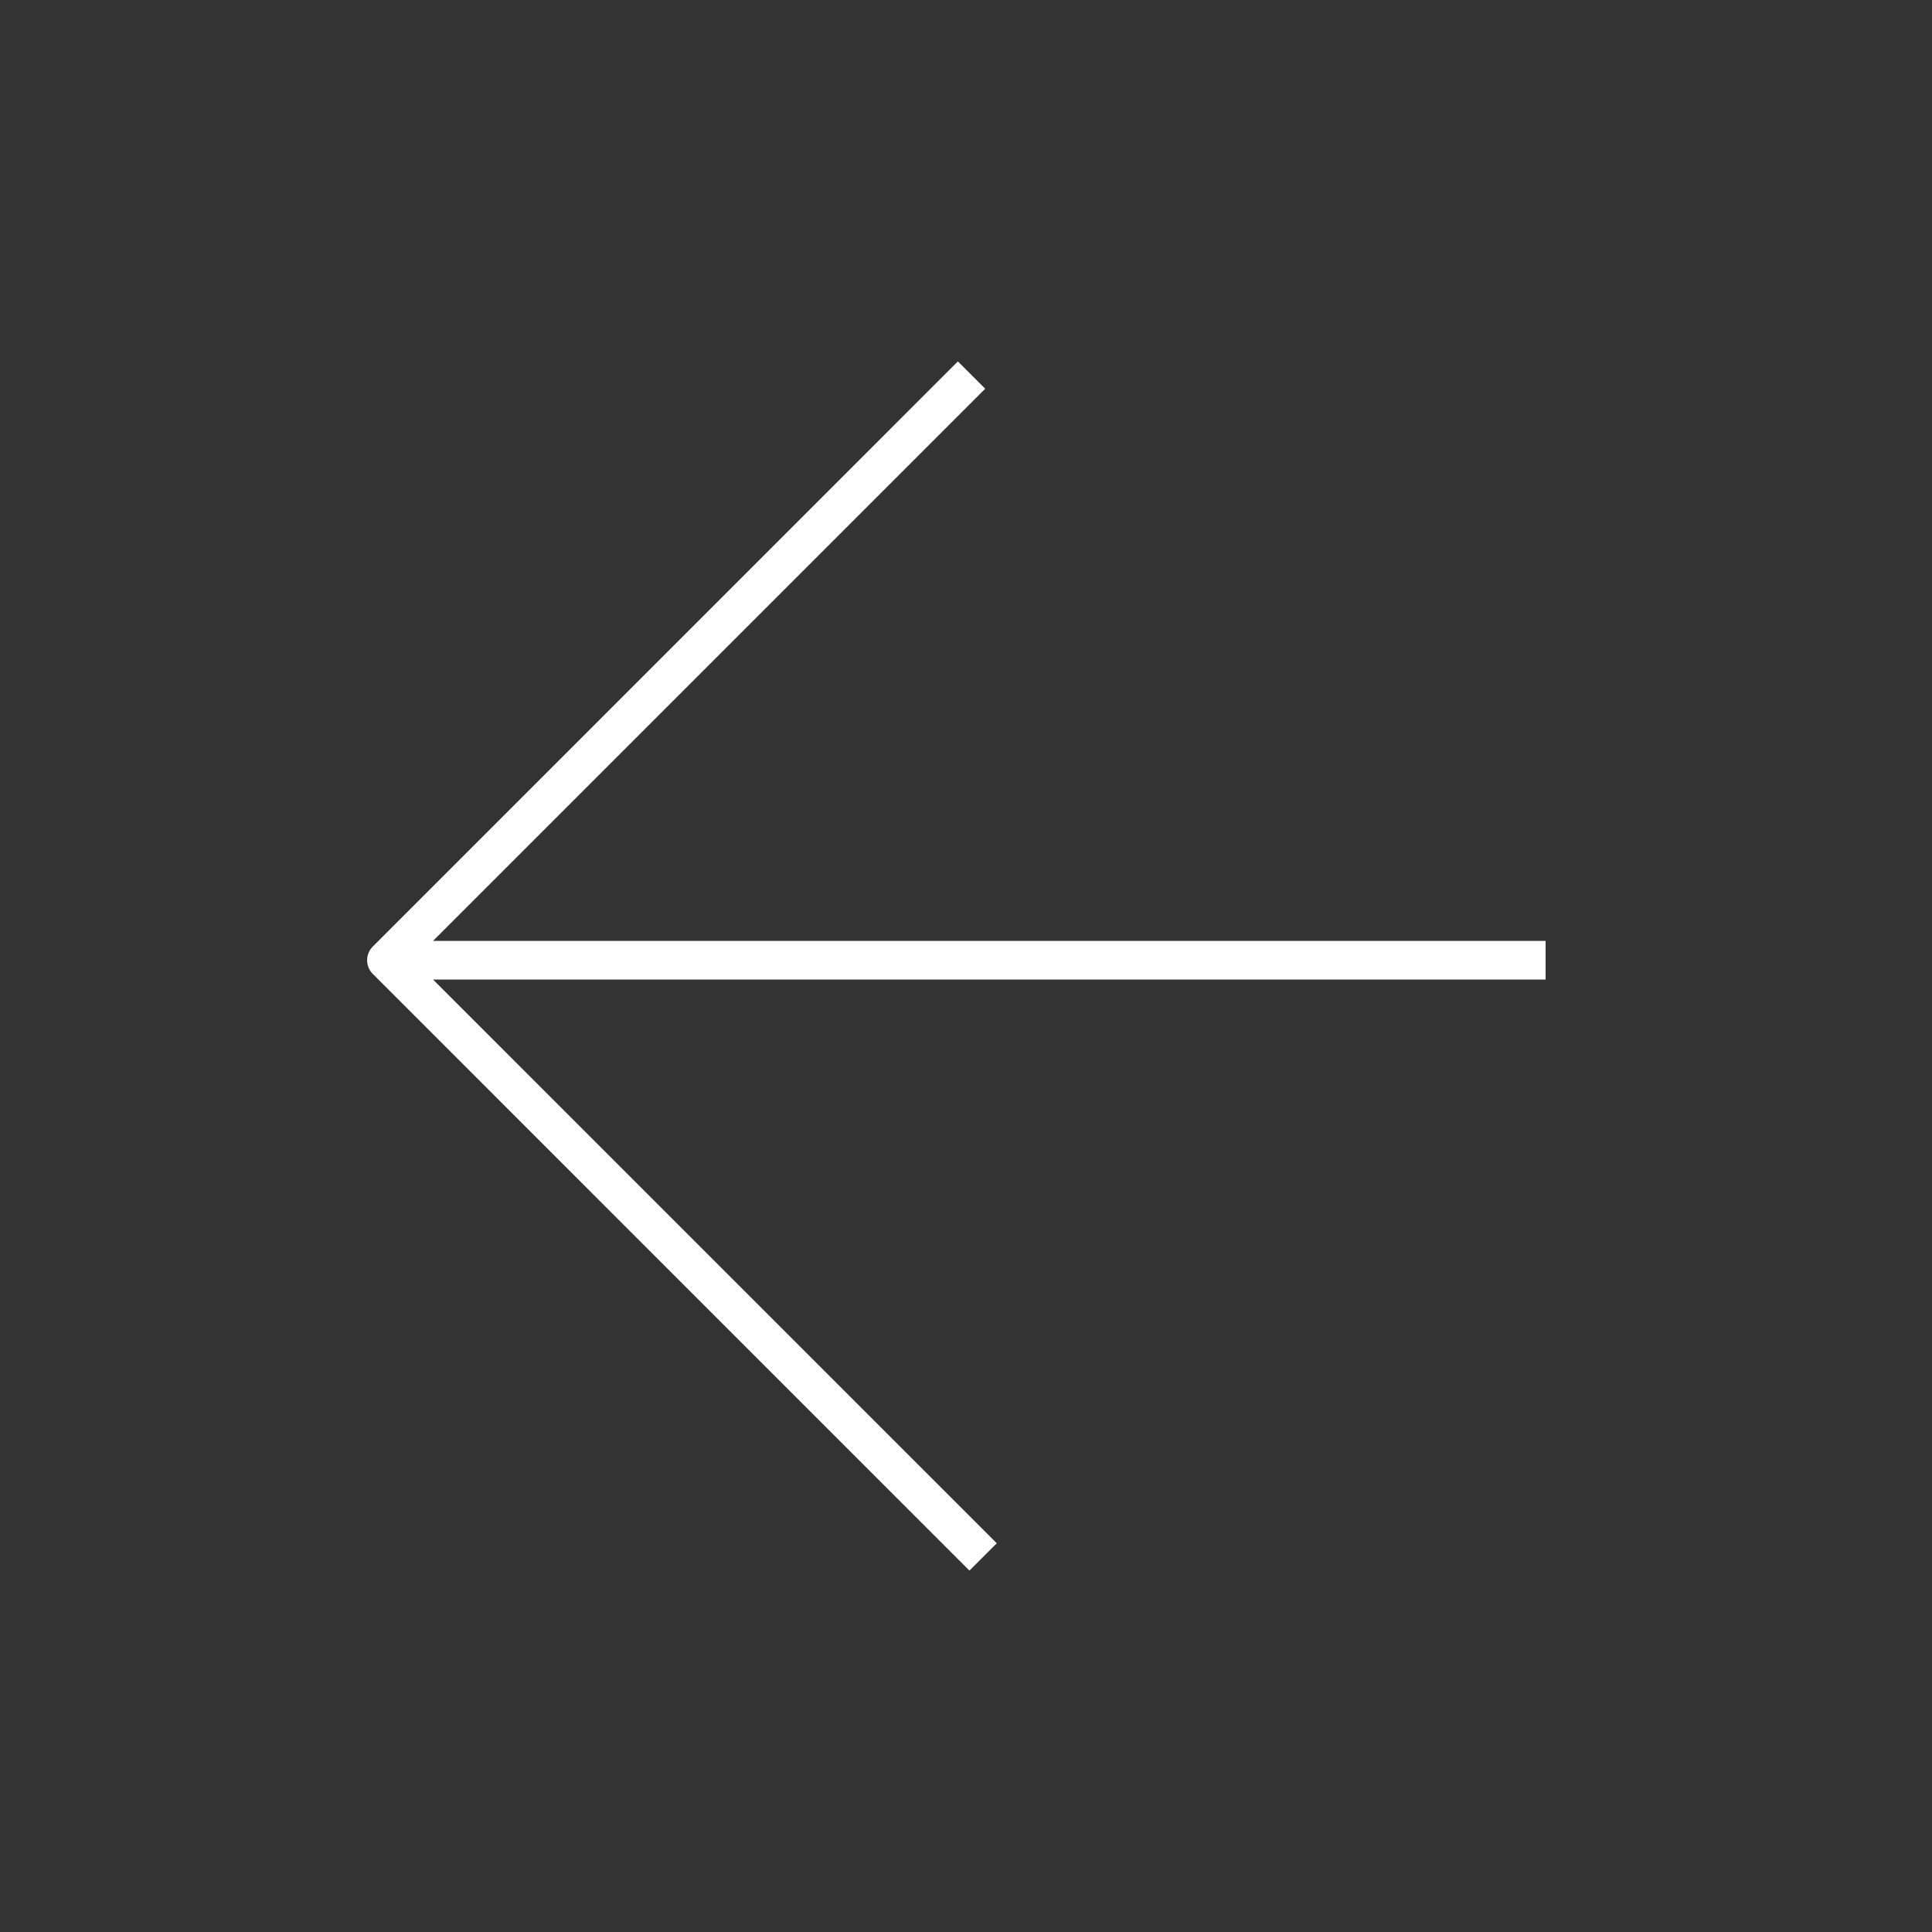 <svg version="1.1" xmlns="http://www.w3.org/2000/svg" xmlns:xlink="http://www.w3.org/1999/xlink" x="0px" y="0px"
	 viewBox="0 0 50 50" width="50" height="50" enable-background="new 0 0 50 50" xml:space="preserve">
<rect x="0" y="0" width="50" height="50" fill="#333333" stroke="none"/>
<path fill="#FFFFFF" d="M40,24.35h-28.793l14.29-14.29l-0.707-0.707L9.647,24.497c-0.195,0.195-0.195,0.512,0,0.707
	l15.442,15.443l0.707-0.707L11.207,25.35h28.793V24.35z"/>
</svg>

